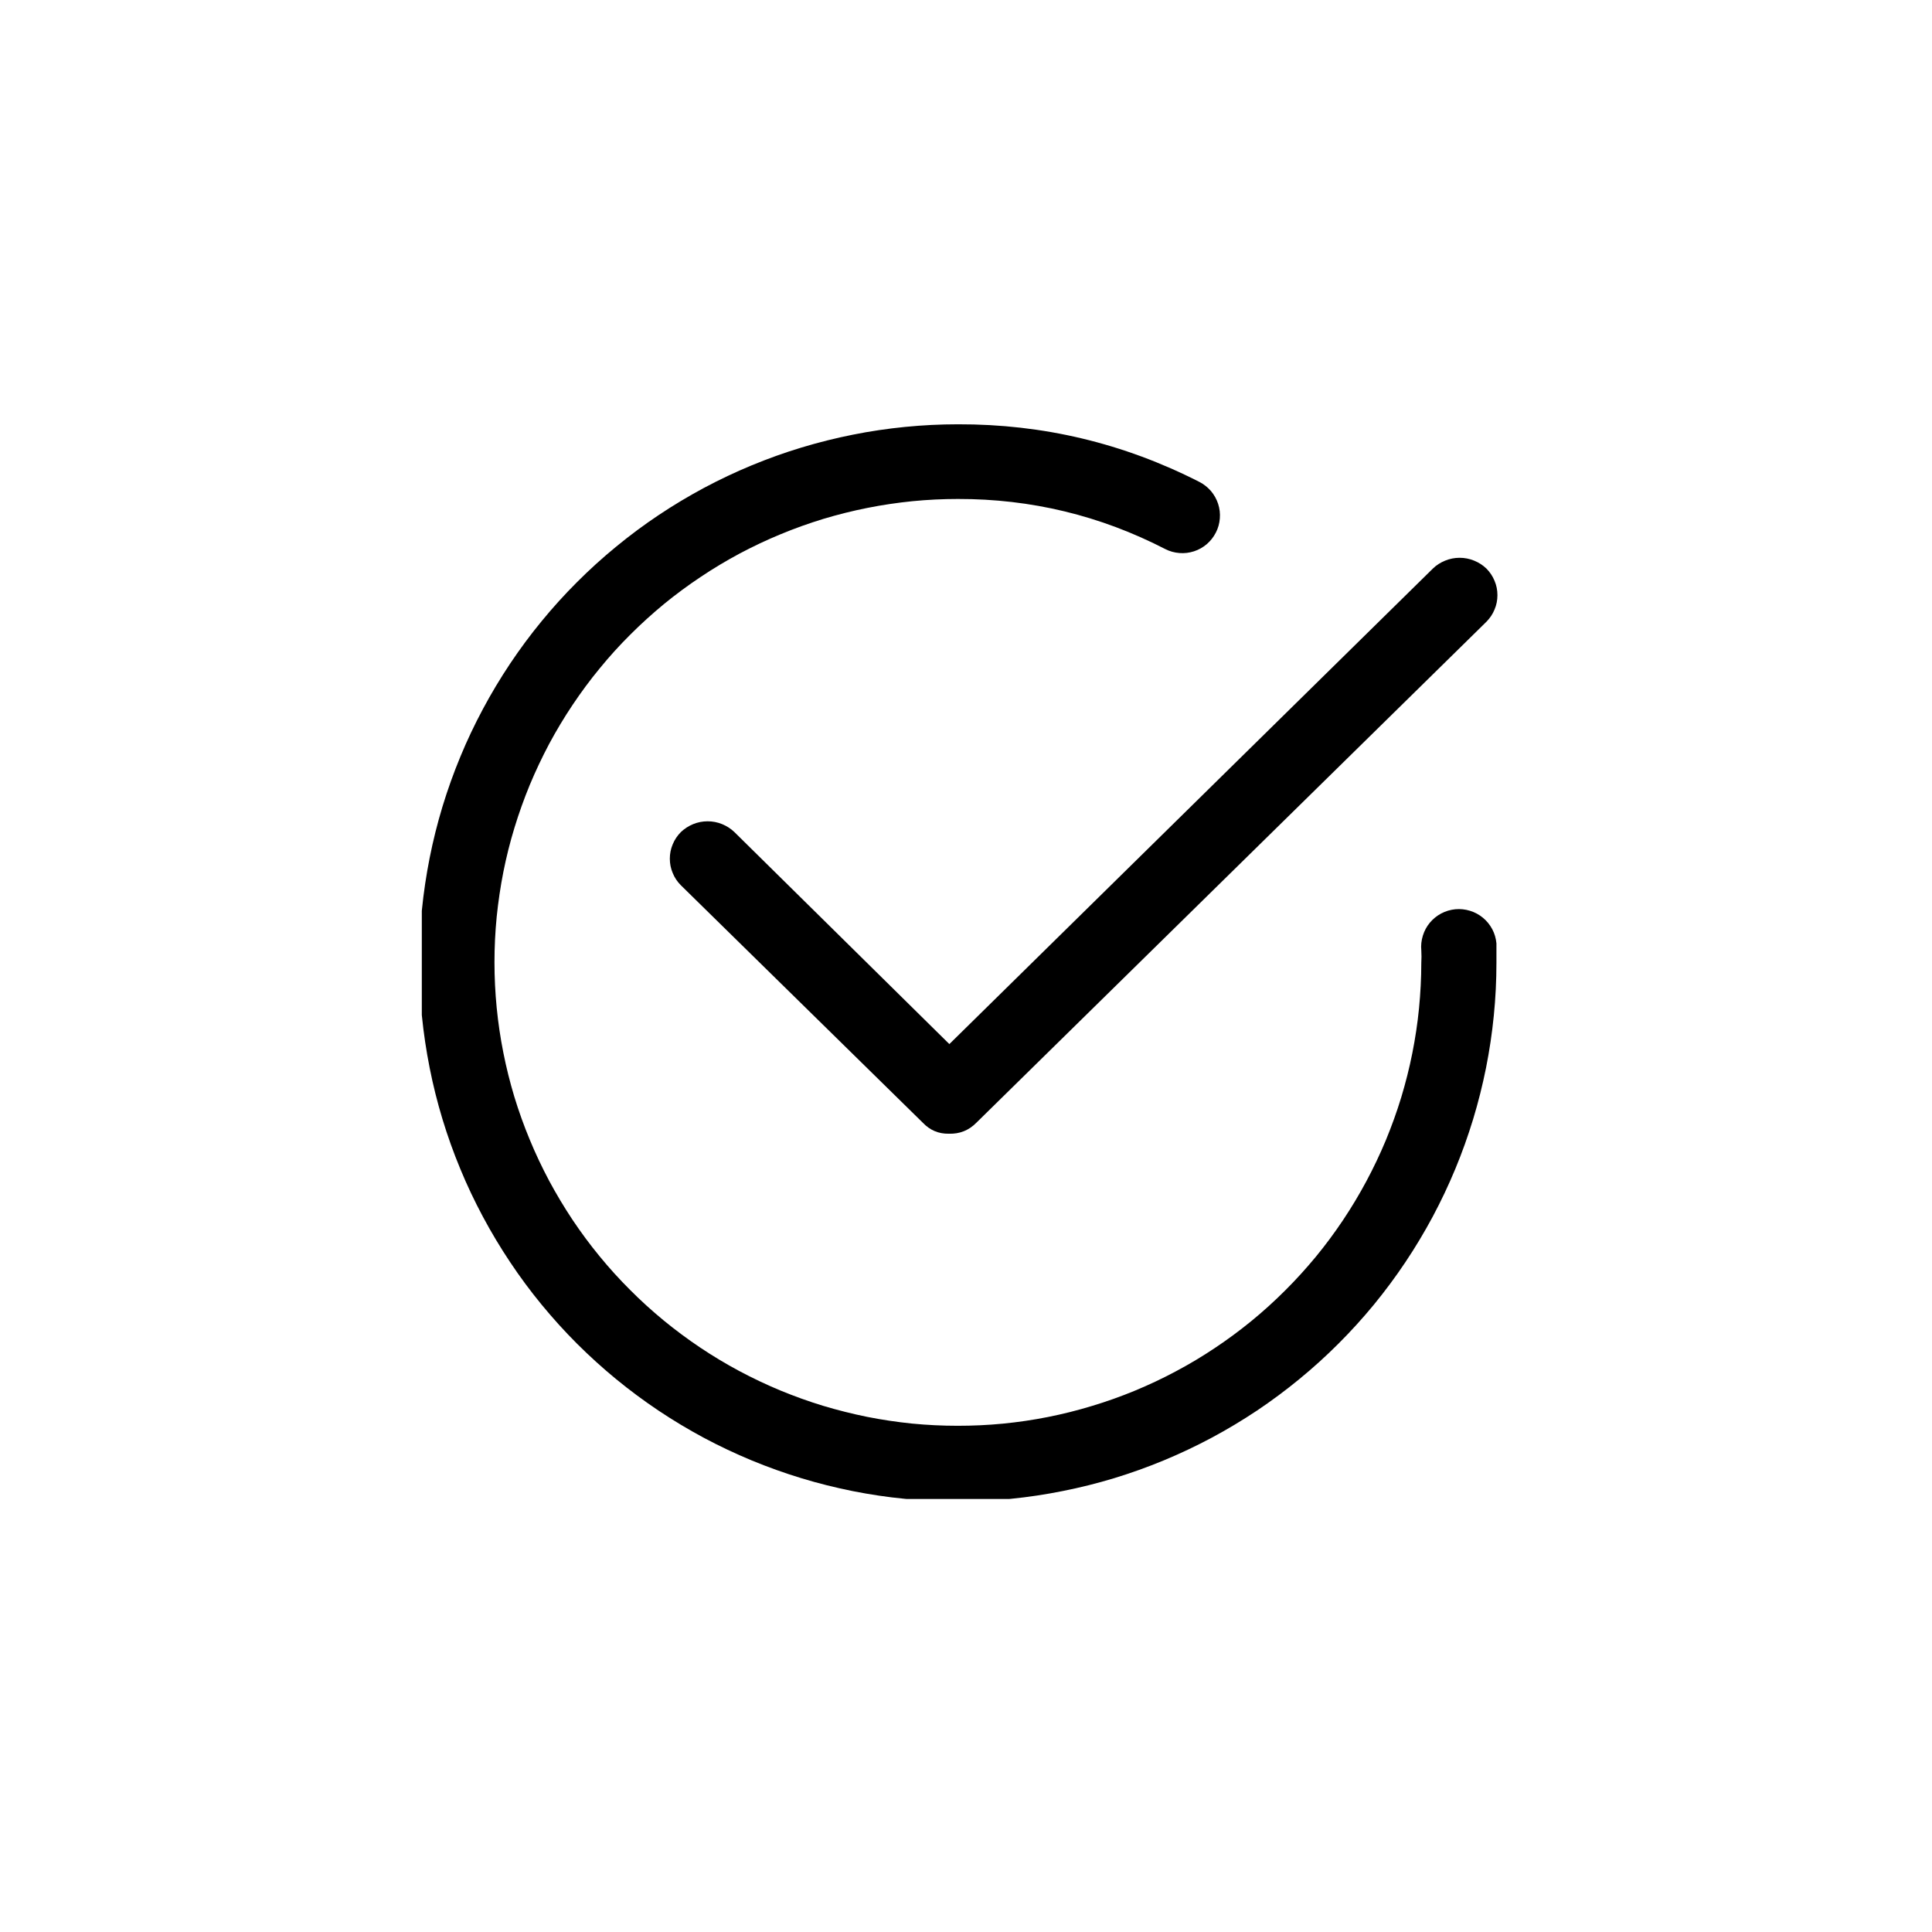 <svg xmlns="http://www.w3.org/2000/svg" xmlns:xlink="http://www.w3.org/1999/xlink" width="150" zoomAndPan="magnify" viewBox="0 0 112.5 112.5" height="150" preserveAspectRatio="xMidYMid meet" version="1.0"><defs><clipPath id="aaff6d205f"><path d="M 24.562 24.562 L 87.285 24.562 L 87.285 87.285 L 24.562 87.285 Z M 24.562 24.562 " clip-rule="nonzero"/></clipPath><clipPath id="6e7e6f6f73"><path d="M 39 32 L 87.285 32 L 87.285 67 L 39 67 Z M 39 32 " clip-rule="nonzero"/></clipPath></defs><g clip-path="url(#aaff6d205f)"><path fill="#000000" d="M 55.777 87.43 C 54.75 87.43 53.727 87.379 52.703 87.277 C 51.68 87.18 50.668 87.027 49.66 86.828 C 48.652 86.625 47.656 86.379 46.672 86.078 C 45.691 85.781 44.727 85.434 43.777 85.043 C 42.828 84.648 41.898 84.211 40.992 83.727 C 40.09 83.242 39.207 82.715 38.355 82.145 C 37.5 81.574 36.676 80.961 35.883 80.312 C 35.09 79.66 34.328 78.969 33.602 78.246 C 32.875 77.52 32.188 76.758 31.535 75.965 C 30.883 75.172 30.273 74.348 29.703 73.492 C 29.133 72.637 28.605 71.758 28.121 70.852 C 27.637 69.945 27.195 69.02 26.805 68.07 C 26.41 67.121 26.066 66.156 25.766 65.172 C 25.469 64.191 25.219 63.195 25.02 62.188 C 24.82 61.18 24.668 60.164 24.566 59.145 C 24.469 58.121 24.418 57.098 24.418 56.07 C 24.418 55.043 24.469 54.016 24.566 52.996 C 24.668 51.973 24.82 50.957 25.02 49.949 C 25.219 48.945 25.469 47.949 25.766 46.965 C 26.066 45.984 26.41 45.016 26.805 44.066 C 27.195 43.117 27.637 42.191 28.121 41.285 C 28.605 40.379 29.133 39.5 29.703 38.645 C 30.273 37.793 30.883 36.969 31.535 36.176 C 32.188 35.379 32.875 34.621 33.602 33.895 C 34.328 33.168 35.09 32.477 35.883 31.828 C 36.676 31.176 37.5 30.562 38.355 29.992 C 39.207 29.422 40.09 28.895 40.992 28.41 C 41.898 27.926 42.828 27.488 43.777 27.094 C 44.727 26.703 45.691 26.355 46.672 26.059 C 47.656 25.762 48.652 25.512 49.66 25.312 C 50.668 25.109 51.68 24.961 52.703 24.859 C 53.727 24.758 54.75 24.707 55.777 24.707 C 60.734 24.691 65.422 25.809 69.84 28.062 C 70.098 28.195 70.32 28.371 70.512 28.59 C 70.699 28.812 70.84 29.062 70.93 29.336 C 71.02 29.613 71.055 29.895 71.031 30.188 C 71.008 30.477 70.934 30.75 70.801 31.008 C 70.668 31.27 70.492 31.492 70.273 31.684 C 70.051 31.871 69.805 32.012 69.527 32.102 C 69.25 32.191 68.969 32.227 68.68 32.203 C 68.387 32.18 68.113 32.105 67.855 31.973 C 64.066 30.02 60.039 29.047 55.777 29.055 C 54.895 29.055 54.012 29.098 53.133 29.184 C 52.254 29.273 51.379 29.402 50.516 29.574 C 49.648 29.746 48.793 29.961 47.945 30.215 C 47.102 30.473 46.27 30.77 45.453 31.109 C 44.637 31.445 43.84 31.824 43.059 32.238 C 42.281 32.656 41.523 33.109 40.789 33.602 C 40.055 34.09 39.344 34.617 38.66 35.176 C 37.98 35.738 37.324 36.332 36.699 36.957 C 36.074 37.578 35.48 38.234 34.922 38.918 C 34.359 39.598 33.836 40.309 33.344 41.043 C 32.852 41.777 32.398 42.535 31.98 43.312 C 31.566 44.094 31.188 44.891 30.848 45.707 C 30.512 46.523 30.215 47.355 29.957 48.199 C 29.699 49.043 29.484 49.902 29.312 50.766 C 29.141 51.633 29.012 52.508 28.922 53.387 C 28.836 54.266 28.793 55.148 28.793 56.031 C 28.793 56.914 28.836 57.797 28.922 58.676 C 29.008 59.555 29.137 60.426 29.309 61.293 C 29.48 62.16 29.695 63.016 29.949 63.863 C 30.207 64.707 30.504 65.539 30.844 66.355 C 31.18 67.172 31.559 67.969 31.973 68.75 C 32.391 69.527 32.844 70.285 33.332 71.02 C 33.824 71.754 34.348 72.465 34.91 73.148 C 35.469 73.832 36.062 74.484 36.688 75.109 C 37.309 75.734 37.965 76.328 38.648 76.891 C 39.328 77.449 40.039 77.977 40.773 78.469 C 41.508 78.961 42.262 79.414 43.043 79.832 C 43.82 80.246 44.617 80.625 45.434 80.965 C 46.25 81.301 47.082 81.602 47.926 81.859 C 48.773 82.113 49.629 82.328 50.496 82.504 C 51.363 82.676 52.234 82.805 53.113 82.895 C 53.992 82.98 54.875 83.023 55.758 83.023 C 56.641 83.023 57.523 82.984 58.402 82.898 C 59.281 82.812 60.156 82.684 61.02 82.512 C 61.887 82.34 62.746 82.125 63.59 81.867 C 64.438 81.613 65.266 81.316 66.082 80.98 C 66.898 80.641 67.699 80.266 68.477 79.848 C 69.258 79.434 70.016 78.98 70.75 78.488 C 71.484 78 72.195 77.473 72.879 76.914 C 73.562 76.355 74.215 75.762 74.84 75.137 C 75.465 74.516 76.059 73.859 76.621 73.18 C 77.184 72.496 77.707 71.789 78.199 71.055 C 78.691 70.32 79.145 69.562 79.562 68.785 C 79.98 68.004 80.359 67.207 80.699 66.391 C 81.035 65.574 81.336 64.746 81.594 63.898 C 81.848 63.055 82.066 62.199 82.238 61.332 C 82.41 60.465 82.543 59.594 82.629 58.715 C 82.715 57.832 82.762 56.953 82.762 56.07 C 82.777 55.824 82.777 55.582 82.762 55.34 C 82.734 55.051 82.766 54.766 82.852 54.484 C 82.938 54.207 83.07 53.957 83.258 53.73 C 83.445 53.508 83.664 53.328 83.922 53.191 C 84.18 53.055 84.457 52.973 84.746 52.945 C 85.035 52.918 85.32 52.949 85.598 53.035 C 85.879 53.121 86.129 53.258 86.352 53.441 C 86.578 53.629 86.758 53.852 86.895 54.109 C 87.031 54.367 87.109 54.641 87.137 54.93 C 87.137 55.34 87.137 55.691 87.137 56.07 C 87.137 57.098 87.086 58.121 86.984 59.141 C 86.883 60.164 86.73 61.18 86.531 62.184 C 86.328 63.191 86.078 64.188 85.781 65.168 C 85.48 66.152 85.137 67.117 84.742 68.066 C 84.348 69.016 83.91 69.941 83.426 70.848 C 82.941 71.75 82.414 72.633 81.844 73.484 C 81.273 74.34 80.66 75.164 80.012 75.957 C 79.359 76.75 78.672 77.508 77.945 78.234 C 77.219 78.961 76.457 79.652 75.664 80.301 C 74.871 80.953 74.047 81.566 73.195 82.137 C 72.34 82.707 71.461 83.234 70.555 83.719 C 69.648 84.203 68.723 84.641 67.773 85.035 C 66.824 85.43 65.859 85.773 64.879 86.074 C 63.895 86.371 62.898 86.621 61.895 86.82 C 60.887 87.023 59.871 87.176 58.852 87.277 C 57.828 87.379 56.805 87.43 55.777 87.43 Z M 55.777 87.43 " fill-opacity="1" fill-rule="nonzero"/></g><g clip-path="url(#6e7e6f6f73)"><path fill="#000000" d="M 55.254 66.016 C 54.652 66.027 54.148 65.812 53.734 65.375 L 39.645 51.547 C 39.441 51.344 39.281 51.105 39.172 50.836 C 39.059 50.57 39.004 50.289 39.004 50 C 39.004 49.711 39.059 49.434 39.172 49.164 C 39.281 48.898 39.441 48.66 39.645 48.453 C 39.855 48.254 40.094 48.098 40.363 47.988 C 40.633 47.879 40.914 47.824 41.207 47.824 C 41.496 47.824 41.777 47.879 42.047 47.988 C 42.316 48.098 42.559 48.254 42.766 48.453 L 55.281 60.797 L 83.434 33.109 C 83.641 32.906 83.883 32.754 84.152 32.645 C 84.422 32.535 84.703 32.48 84.992 32.48 C 85.285 32.48 85.566 32.535 85.836 32.645 C 86.105 32.754 86.344 32.906 86.555 33.109 C 86.758 33.316 86.918 33.551 87.027 33.82 C 87.141 34.086 87.195 34.367 87.195 34.656 C 87.195 34.945 87.141 35.227 87.027 35.492 C 86.918 35.762 86.758 35.996 86.555 36.203 L 56.855 65.375 C 56.414 65.824 55.879 66.035 55.254 66.016 Z M 55.254 66.016 " fill-opacity="1" fill-rule="nonzero"/></g></svg>